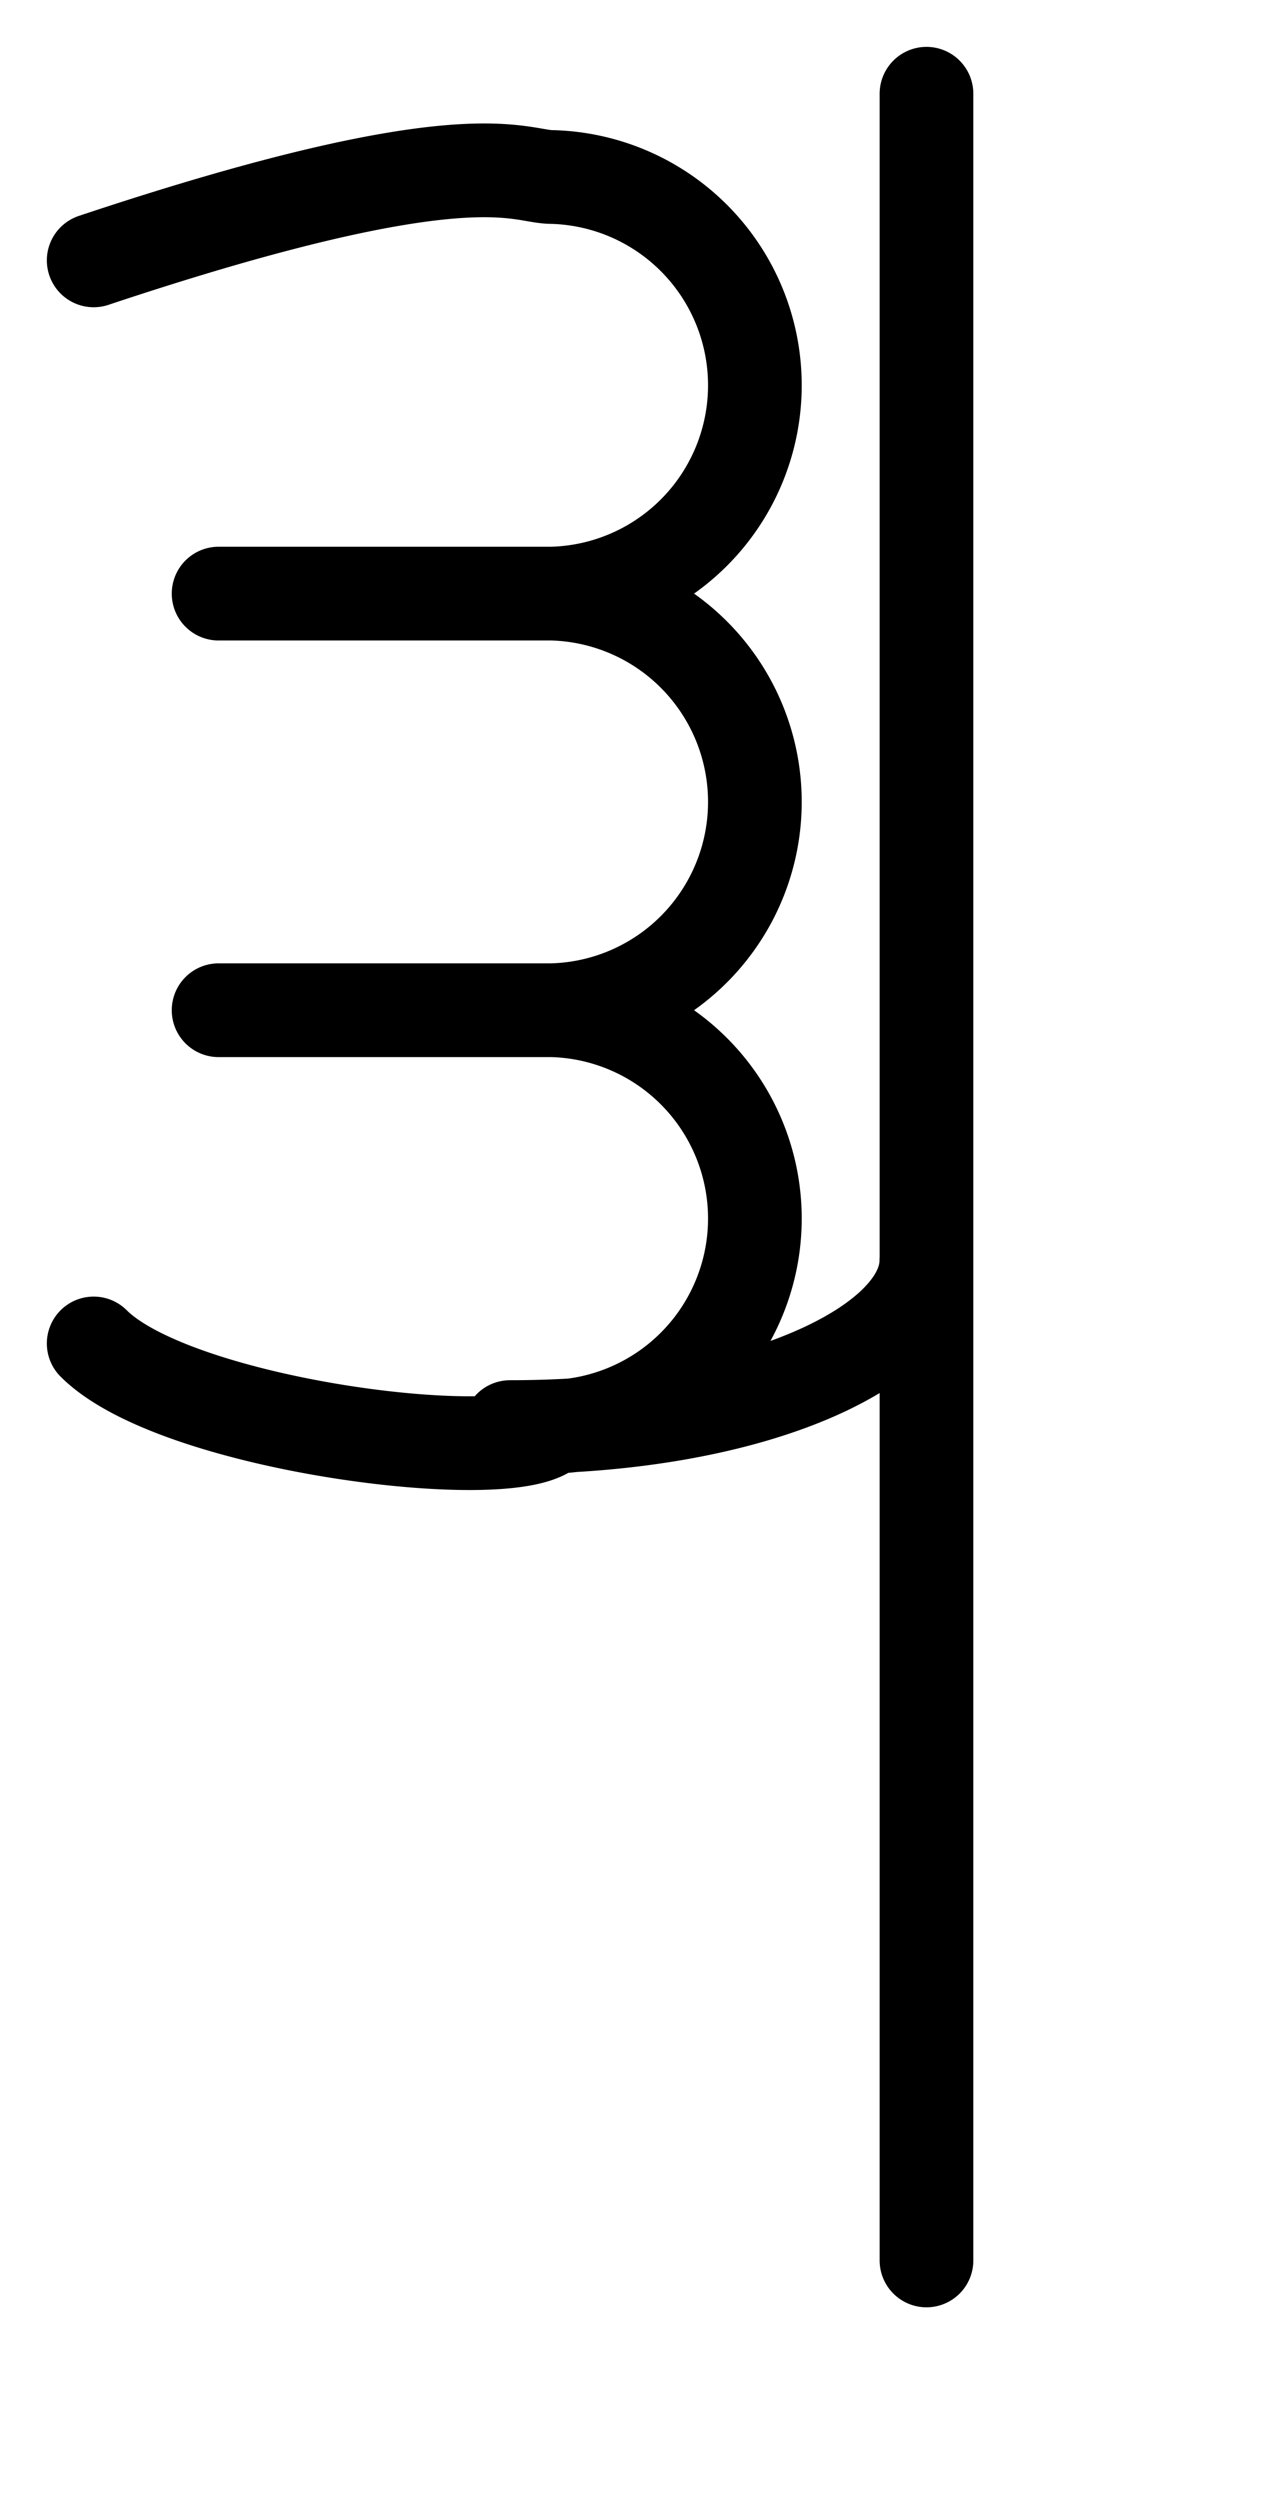 <?xml version="1.0" encoding="UTF-8"?>
<!DOCTYPE svg PUBLIC "-//W3C//DTD SVG 1.1//EN"
    "http://www.w3.org/Graphics/SVG/1.1/DTD/svg11.dtd">
<svg height="20px" width="10.167px" xmlns:xlink="http://www.w3.org/1999/xlink" version="1.1" xmlns="http://www.w3.org/2000/svg">
  <g stroke-linecap="round" stroke-linejoin="round" fill="none" stroke-width="0.75px" stroke="hsl(340deg, 50%, 35%)">
    <path d="M 0.75,2.083 c 3,-1 3.4,-0.667 3.667 -0.667 a 1.667,1.667 0 0 1 0 3.333 l -2.667,0 m 2.667,0 a 1.667,1.667 0 0 1 0 3.333 l -2.667,0 m 2.667,0 a 1.667,1.667 0 0 1 0 3.333 c -0.267,0.333 -3,0 -3.667 -0.667 M 4.083,11.417 c 2,0 3.333,-0.667 3.333 -1.333 M 7.417,0.75 l 0,10.667 l 0,6.667 "/>
  </g>
</svg>